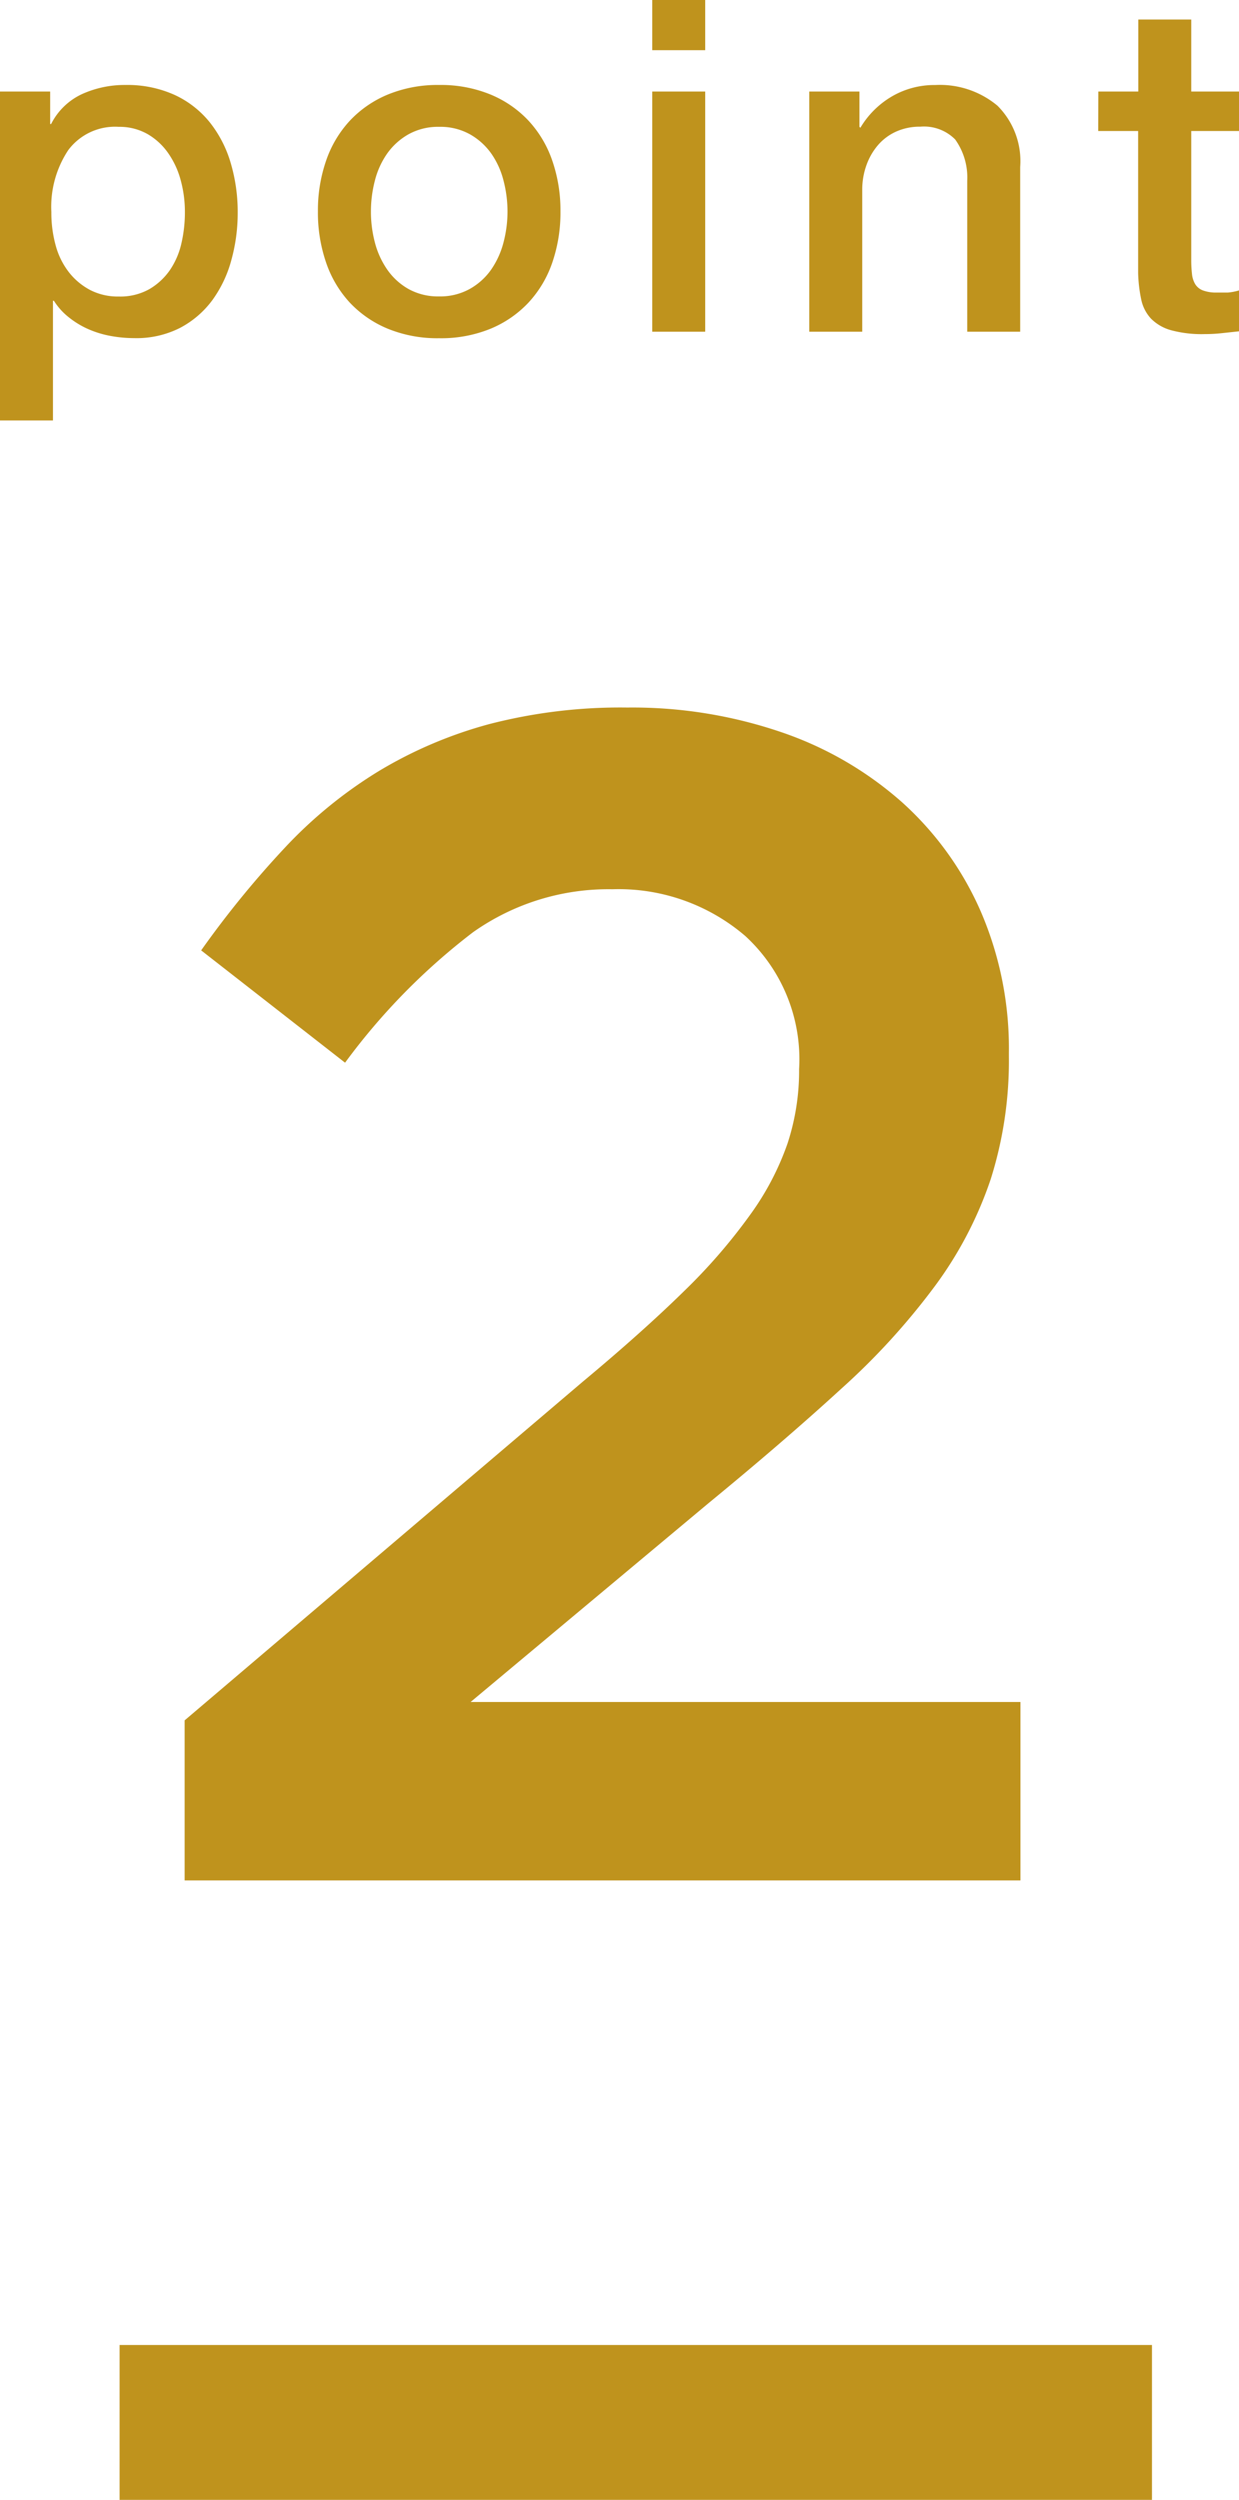 <svg xmlns="http://www.w3.org/2000/svg" width="24.003" height="48.426" viewBox="0 0 24.003 48.426">
  <g id="point2" transform="translate(-54.183 -1485.574)">
    <path id="パス_265" data-name="パス 265" d="M-11.817-4.653h.972v.63h.018a1.269,1.269,0,0,1,.6-.581,2,2,0,0,1,.837-.176,2.222,2.222,0,0,1,.959.194,1.89,1.89,0,0,1,.679.531,2.307,2.307,0,0,1,.405.788,3.335,3.335,0,0,1,.135.963,3.407,3.407,0,0,1-.121.909A2.365,2.365,0,0,1-7.7-.616a1.845,1.845,0,0,1-.626.54,1.86,1.86,0,0,1-.891.2,2.535,2.535,0,0,1-.45-.041,1.943,1.943,0,0,1-.432-.13,1.7,1.7,0,0,1-.382-.23A1.272,1.272,0,0,1-10.773-.6h-.018V1.719h-1.026Zm3.582,2.331a2.315,2.315,0,0,0-.081-.612,1.663,1.663,0,0,0-.243-.526,1.255,1.255,0,0,0-.4-.369,1.1,1.1,0,0,0-.558-.14,1.131,1.131,0,0,0-.977.45,1.986,1.986,0,0,0-.328,1.2,2.384,2.384,0,0,0,.085.652,1.469,1.469,0,0,0,.257.517,1.281,1.281,0,0,0,.41.342,1.168,1.168,0,0,0,.554.126,1.146,1.146,0,0,0,.594-.144,1.256,1.256,0,0,0,.4-.373A1.515,1.515,0,0,0-8.3-1.723,2.653,2.653,0,0,0-8.235-2.322ZM-3.312.126a2.534,2.534,0,0,1-.994-.185,2.121,2.121,0,0,1-.738-.509A2.175,2.175,0,0,1-5.5-1.341a2.979,2.979,0,0,1-.158-.99A2.951,2.951,0,0,1-5.5-3.312a2.175,2.175,0,0,1,.459-.774,2.121,2.121,0,0,1,.738-.509,2.534,2.534,0,0,1,.994-.185,2.534,2.534,0,0,1,.995.185,2.121,2.121,0,0,1,.738.509,2.175,2.175,0,0,1,.459.774,2.951,2.951,0,0,1,.158.981,2.979,2.979,0,0,1-.158.99,2.175,2.175,0,0,1-.459.774,2.121,2.121,0,0,1-.738.509A2.534,2.534,0,0,1-3.312.126Zm0-.81a1.177,1.177,0,0,0,.594-.144A1.252,1.252,0,0,0-2.3-1.206a1.65,1.65,0,0,0,.238-.526,2.356,2.356,0,0,0,.077-.6,2.373,2.373,0,0,0-.077-.594A1.592,1.592,0,0,0-2.3-3.452a1.271,1.271,0,0,0-.414-.373,1.177,1.177,0,0,0-.594-.144,1.177,1.177,0,0,0-.594.144,1.271,1.271,0,0,0-.414.373,1.592,1.592,0,0,0-.239.527,2.373,2.373,0,0,0-.076.594,2.356,2.356,0,0,0,.076.6,1.65,1.65,0,0,0,.239.526,1.252,1.252,0,0,0,.414.378A1.177,1.177,0,0,0-3.312-.684ZM.819-6.426H1.845v.972H.819Zm0,1.773H1.845V0H.819Zm3.042,0h.972v.684l.018.018a1.72,1.72,0,0,1,.612-.608,1.631,1.631,0,0,1,.837-.22,1.739,1.739,0,0,1,1.206.4,1.516,1.516,0,0,1,.441,1.188V0H6.921V-2.925a1.264,1.264,0,0,0-.234-.8.85.85,0,0,0-.675-.247,1.115,1.115,0,0,0-.468.095,1.015,1.015,0,0,0-.351.261,1.227,1.227,0,0,0-.225.391,1.4,1.4,0,0,0-.081.477V0H3.861Zm5.6,0h.774V-6.048h1.026v1.395h.927v.765h-.927V-1.4a2.478,2.478,0,0,0,.014.279.482.482,0,0,0,.063.2.3.3,0,0,0,.149.121.731.731,0,0,0,.27.041q.108,0,.216,0A1.073,1.073,0,0,0,12.186-.8v.792l-.333.036a3.014,3.014,0,0,1-.333.018,2.271,2.271,0,0,1-.653-.076.871.871,0,0,1-.387-.225.776.776,0,0,1-.189-.373,2.811,2.811,0,0,1-.059-.513V-3.888H9.459Z" transform="translate(66 1492)" fill="#bf931d"/>
    <path id="パス_266" data-name="パス 266" d="M-8.24-3.1l7.712-6.56q1.152-.96,1.952-1.744A10.993,10.993,0,0,0,2.72-12.9a5.347,5.347,0,0,0,.72-1.376,4.525,4.525,0,0,0,.224-1.44,3.244,3.244,0,0,0-1.04-2.576A3.767,3.767,0,0,0,.048-19.2a4.541,4.541,0,0,0-2.7.832,12.421,12.421,0,0,0-2.48,2.528L-7.92-18.016a18.876,18.876,0,0,1,1.632-2A8.686,8.686,0,0,1-4.48-21.488,8.379,8.379,0,0,1-2.336-22.4a10.138,10.138,0,0,1,2.672-.32,8.936,8.936,0,0,1,2.992.48,6.843,6.843,0,0,1,2.336,1.36,6.156,6.156,0,0,1,1.52,2.112,6.7,6.7,0,0,1,.544,2.736v.064a7.613,7.613,0,0,1-.352,2.384A7.484,7.484,0,0,1,6.3-11.52a13.423,13.423,0,0,1-1.824,2Q3.376-8.512,1.9-7.3L-2.7-3.456H7.952V0H-8.24Z" transform="translate(66 1522)" fill="#bf931d"/>
    <line id="線_40" data-name="線 40" x2="20" transform="translate(56.5 1532.5)" fill="none" stroke="#bf931d" stroke-width="3"/>
  </g>
</svg>
